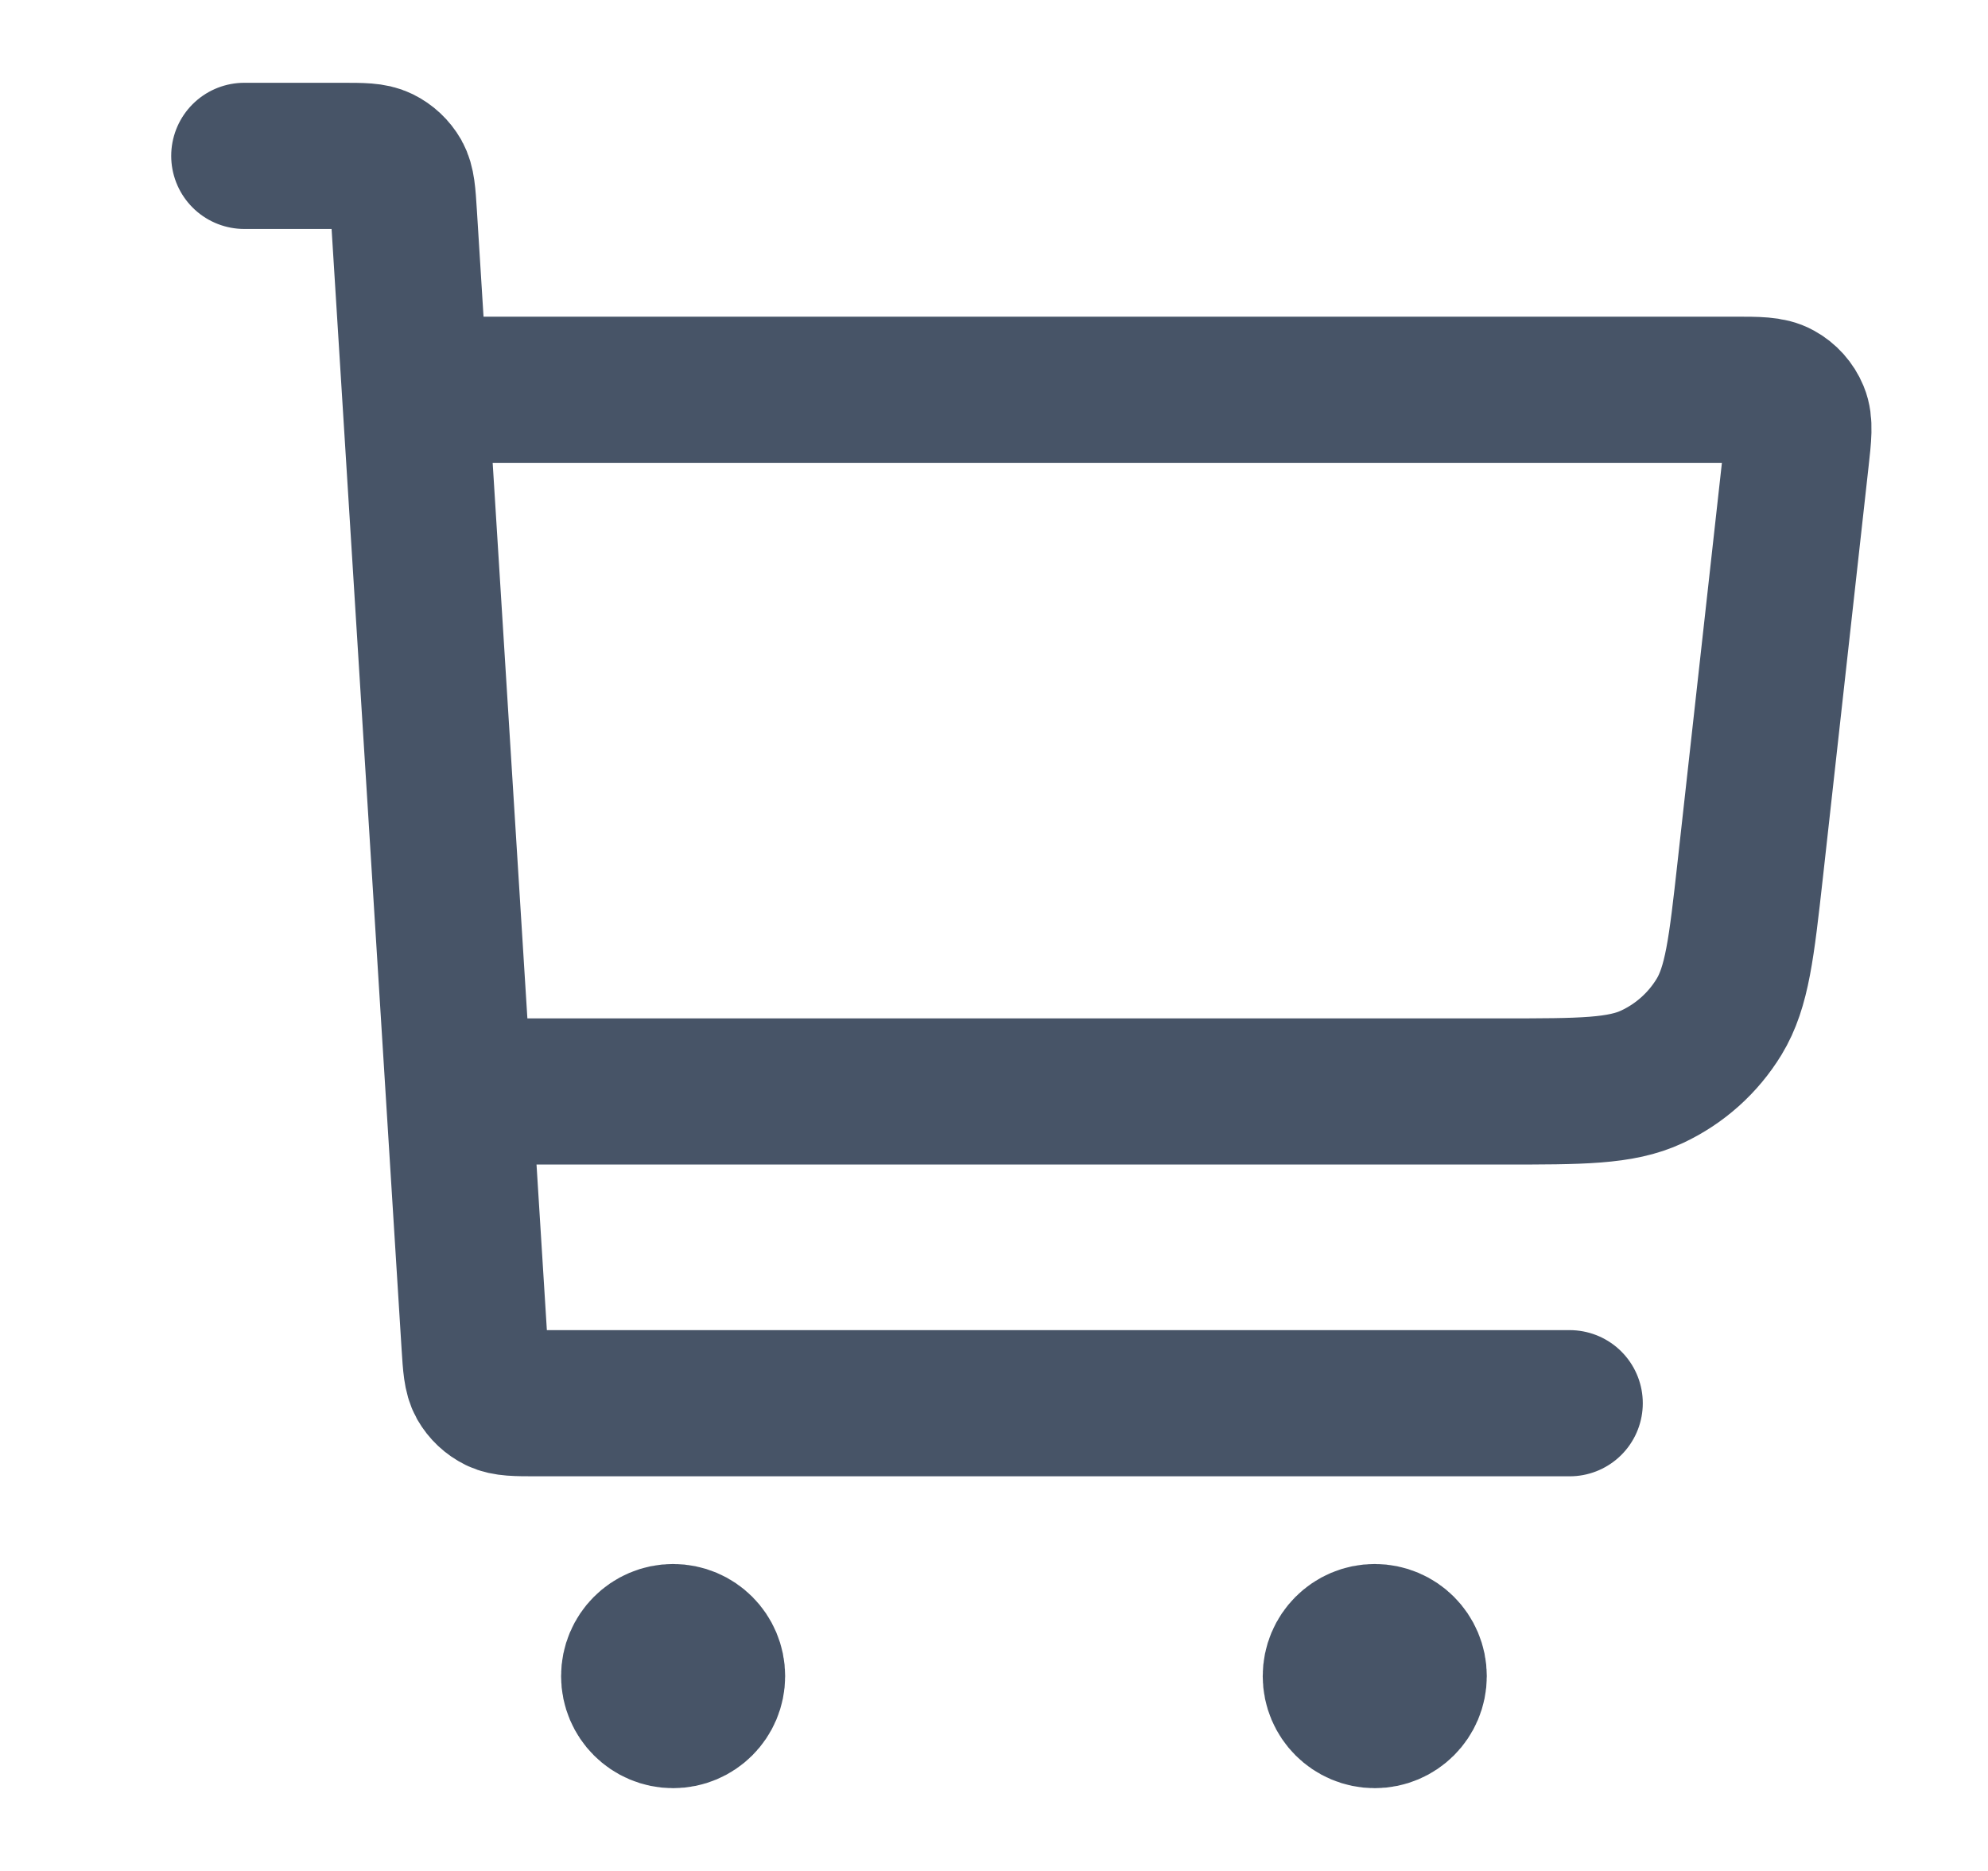 <svg width="17" height="16" viewBox="0 0 17 16" fill="none" xmlns="http://www.w3.org/2000/svg">
<g clip-path="url(#clip0_20_11688)">
<path d="M4.089 9.334H12.847C13.522 9.334 13.859 9.334 14.128 9.208C14.365 9.097 14.564 8.919 14.7 8.696C14.855 8.442 14.892 8.107 14.967 7.436L15.357 3.926C15.38 3.721 15.391 3.618 15.358 3.539C15.329 3.469 15.277 3.411 15.211 3.375C15.136 3.333 15.033 3.333 14.827 3.333H3.756M2.089 1.333H2.922C3.098 1.333 3.186 1.333 3.255 1.367C3.316 1.397 3.366 1.444 3.4 1.503C3.437 1.569 3.443 1.657 3.454 1.834L4.058 11.5C4.069 11.676 4.075 11.764 4.112 11.831C4.146 11.89 4.196 11.937 4.257 11.967C4.326 12 4.414 12 4.59 12H13.423M5.756 14.334H5.763M11.756 14.334H11.763M6.089 14.334C6.089 14.518 5.94 14.667 5.756 14.667C5.572 14.667 5.423 14.518 5.423 14.334C5.423 14.149 5.572 14 5.756 14C5.94 14 6.089 14.149 6.089 14.334ZM12.089 14.334C12.089 14.518 11.94 14.667 11.756 14.667C11.572 14.667 11.423 14.518 11.423 14.334C11.423 14.149 11.572 14 11.756 14C11.94 14 12.089 14.149 12.089 14.334Z" stroke="#475467" stroke-width="1.25" stroke-linecap="round" stroke-linejoin="round"/>
</g>
<defs>
<clipPath id="clip0_20_11688">
<rect width="16" height="16" fill="white" transform="translate(0.756)"/>
</clipPath>
</defs>
</svg>
